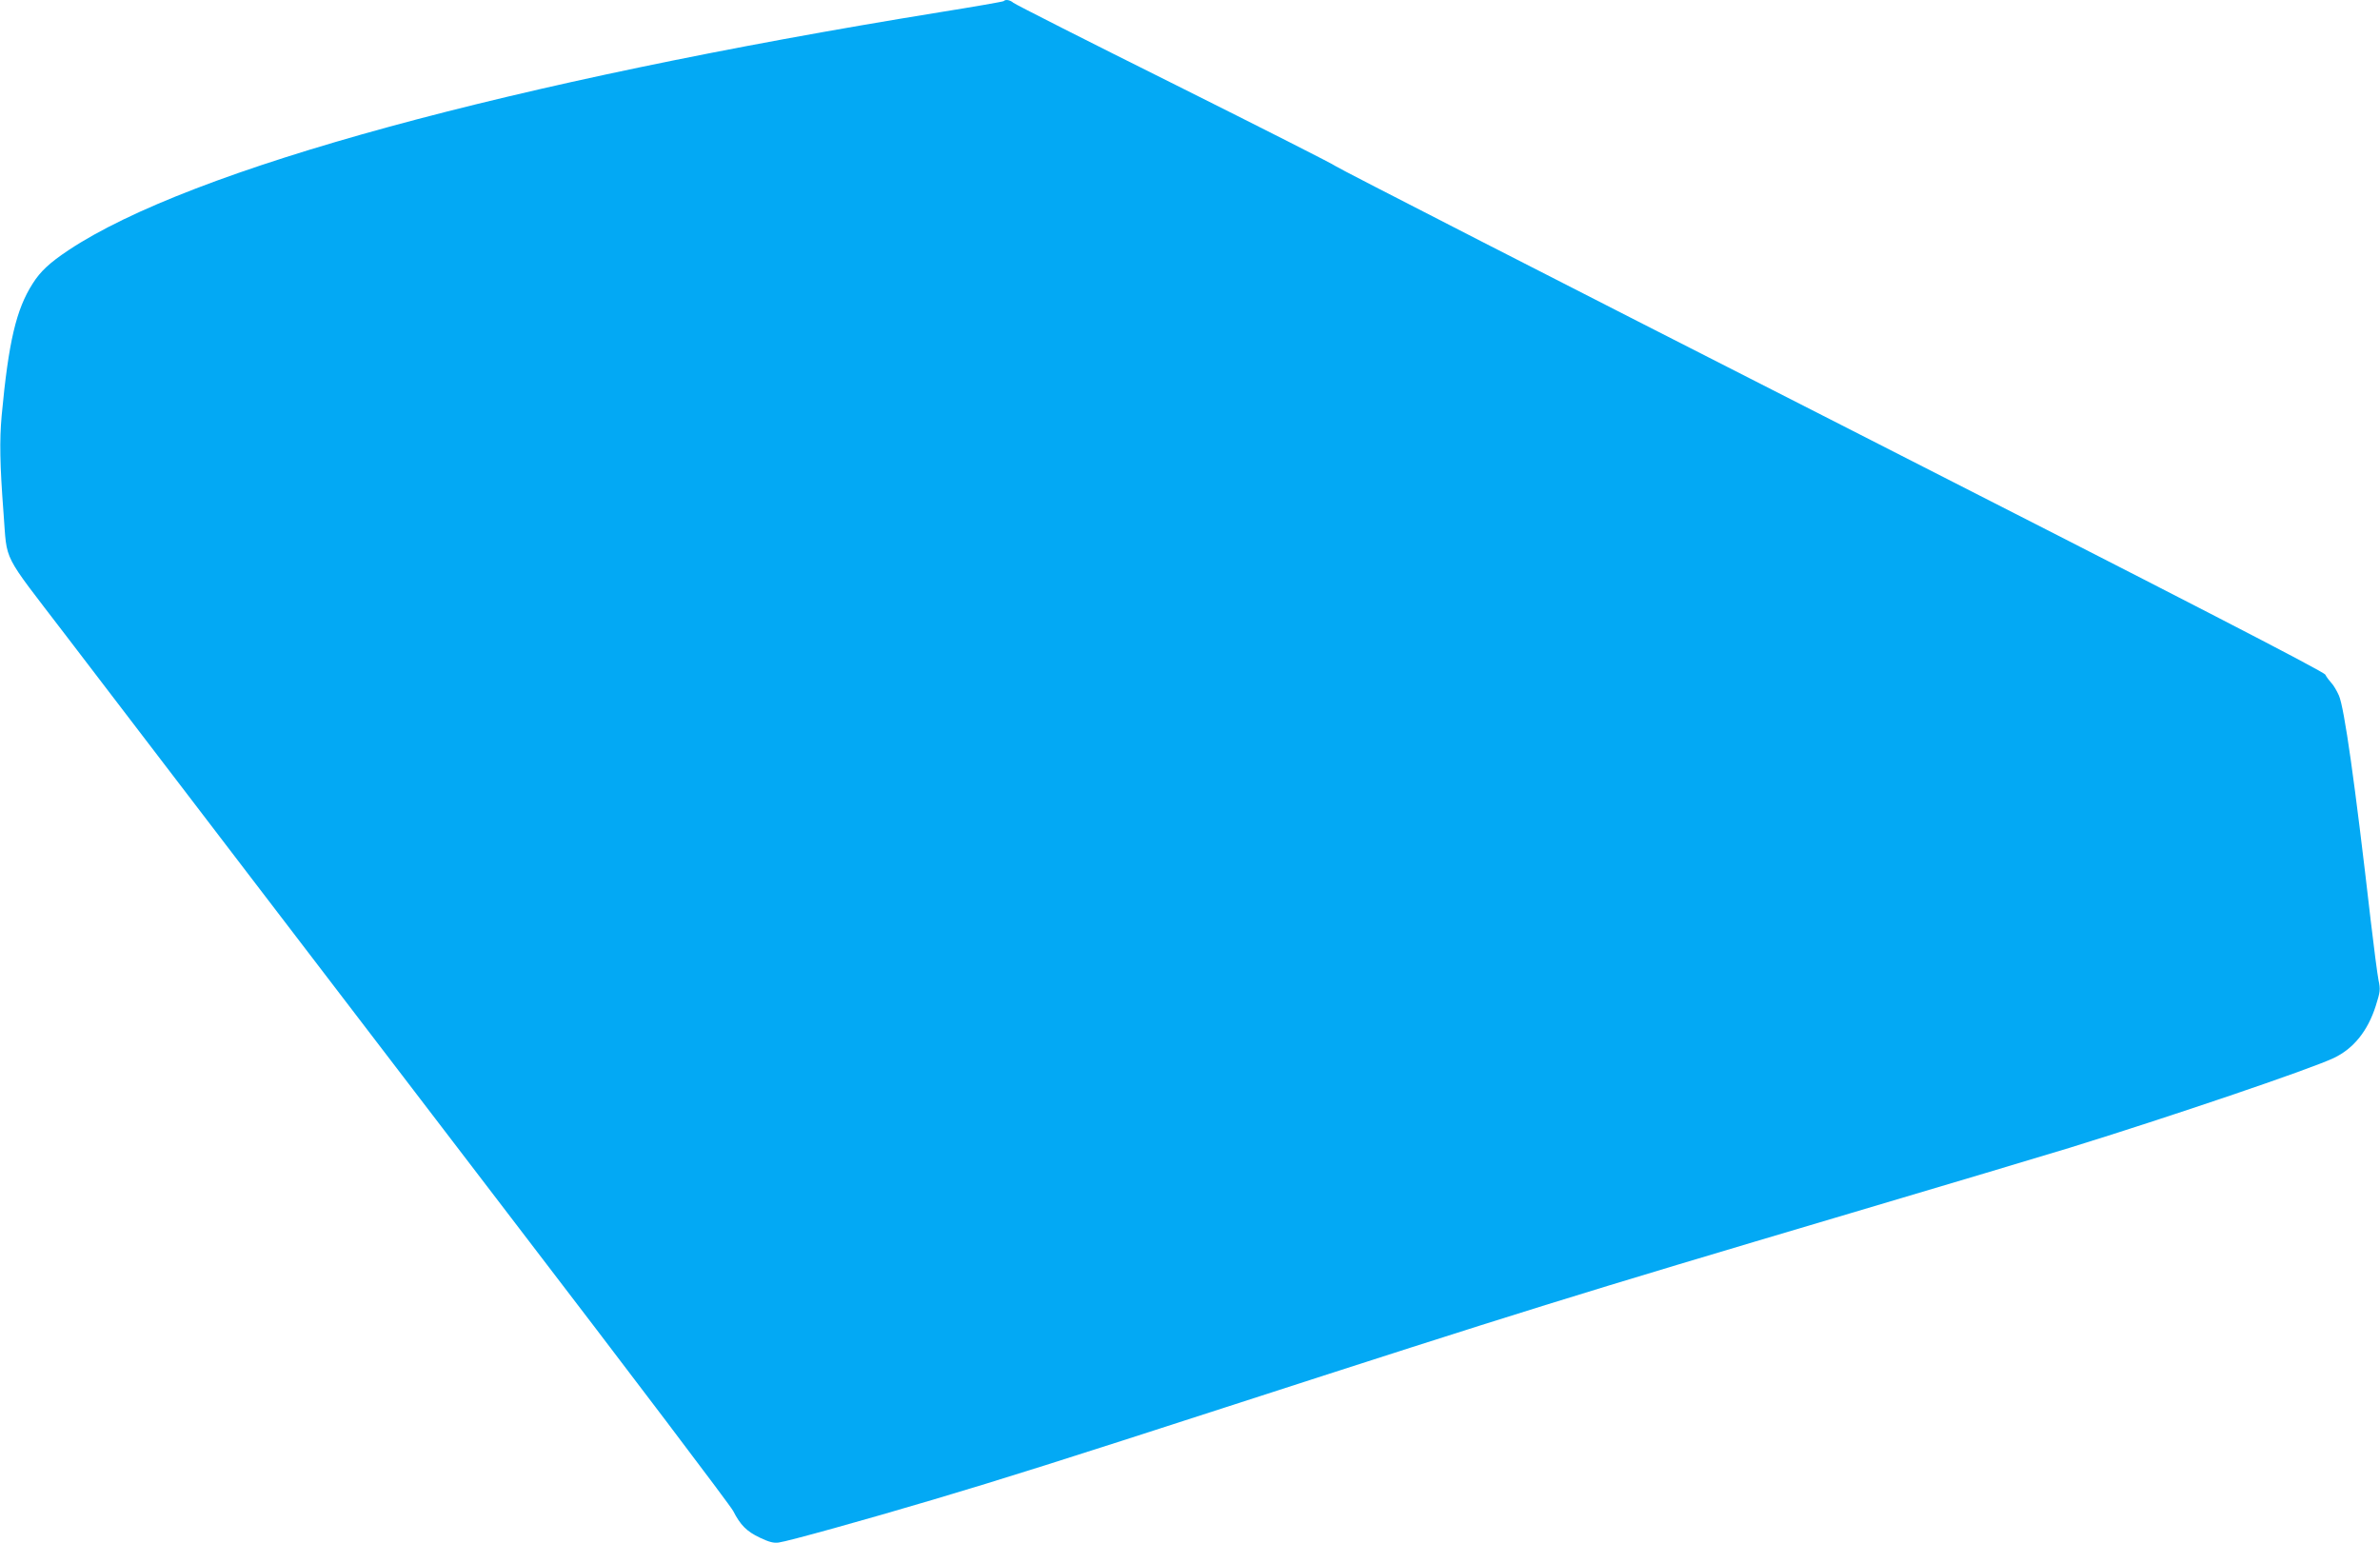 <?xml version="1.0" standalone="no"?>
<!DOCTYPE svg PUBLIC "-//W3C//DTD SVG 20010904//EN"
 "http://www.w3.org/TR/2001/REC-SVG-20010904/DTD/svg10.dtd">
<svg version="1.0" xmlns="http://www.w3.org/2000/svg"
 width="1280pt" height="830pt" viewBox="0 0 1280 830"
 preserveAspectRatio="xMidYMid meet">
<g transform="translate(0,830) scale(0.1,-0.1)"
fill="#03a9f4" stroke="none">
<path d="M5398 8294 c-3 -3 -158 -30 -345 -60 -2308 -374 -4028 -843 -4685
-1280 -102 -68 -151 -114 -192 -179 -89 -139 -130 -313 -167 -710 -12 -135
-10 -261 10 -525 21 -271 -14 -201 333 -655 578 -757 1236 -1617 2399 -3138
642 -838 1178 -1546 1192 -1574 39 -76 72 -110 144 -144 48 -23 74 -30 101
-26 48 6 469 123 832 231 371 110 709 217 1570 496 1616 523 1851 596 3368
1046 493 146 1021 304 1172 350 537 166 1292 422 1421 483 106 50 183 145 226
280 24 76 26 88 15 139 -6 31 -25 175 -42 321 -86 749 -142 1144 -171 1210
-11 25 -29 56 -41 68 -11 12 -26 32 -32 44 -8 17 -750 399 -2664 1374 -1460
743 -2657 1356 -2660 1362 -4 6 -391 202 -861 437 -470 234 -862 433 -871 441
-17 15 -42 20 -52 9z"/>
</g>
</svg>
